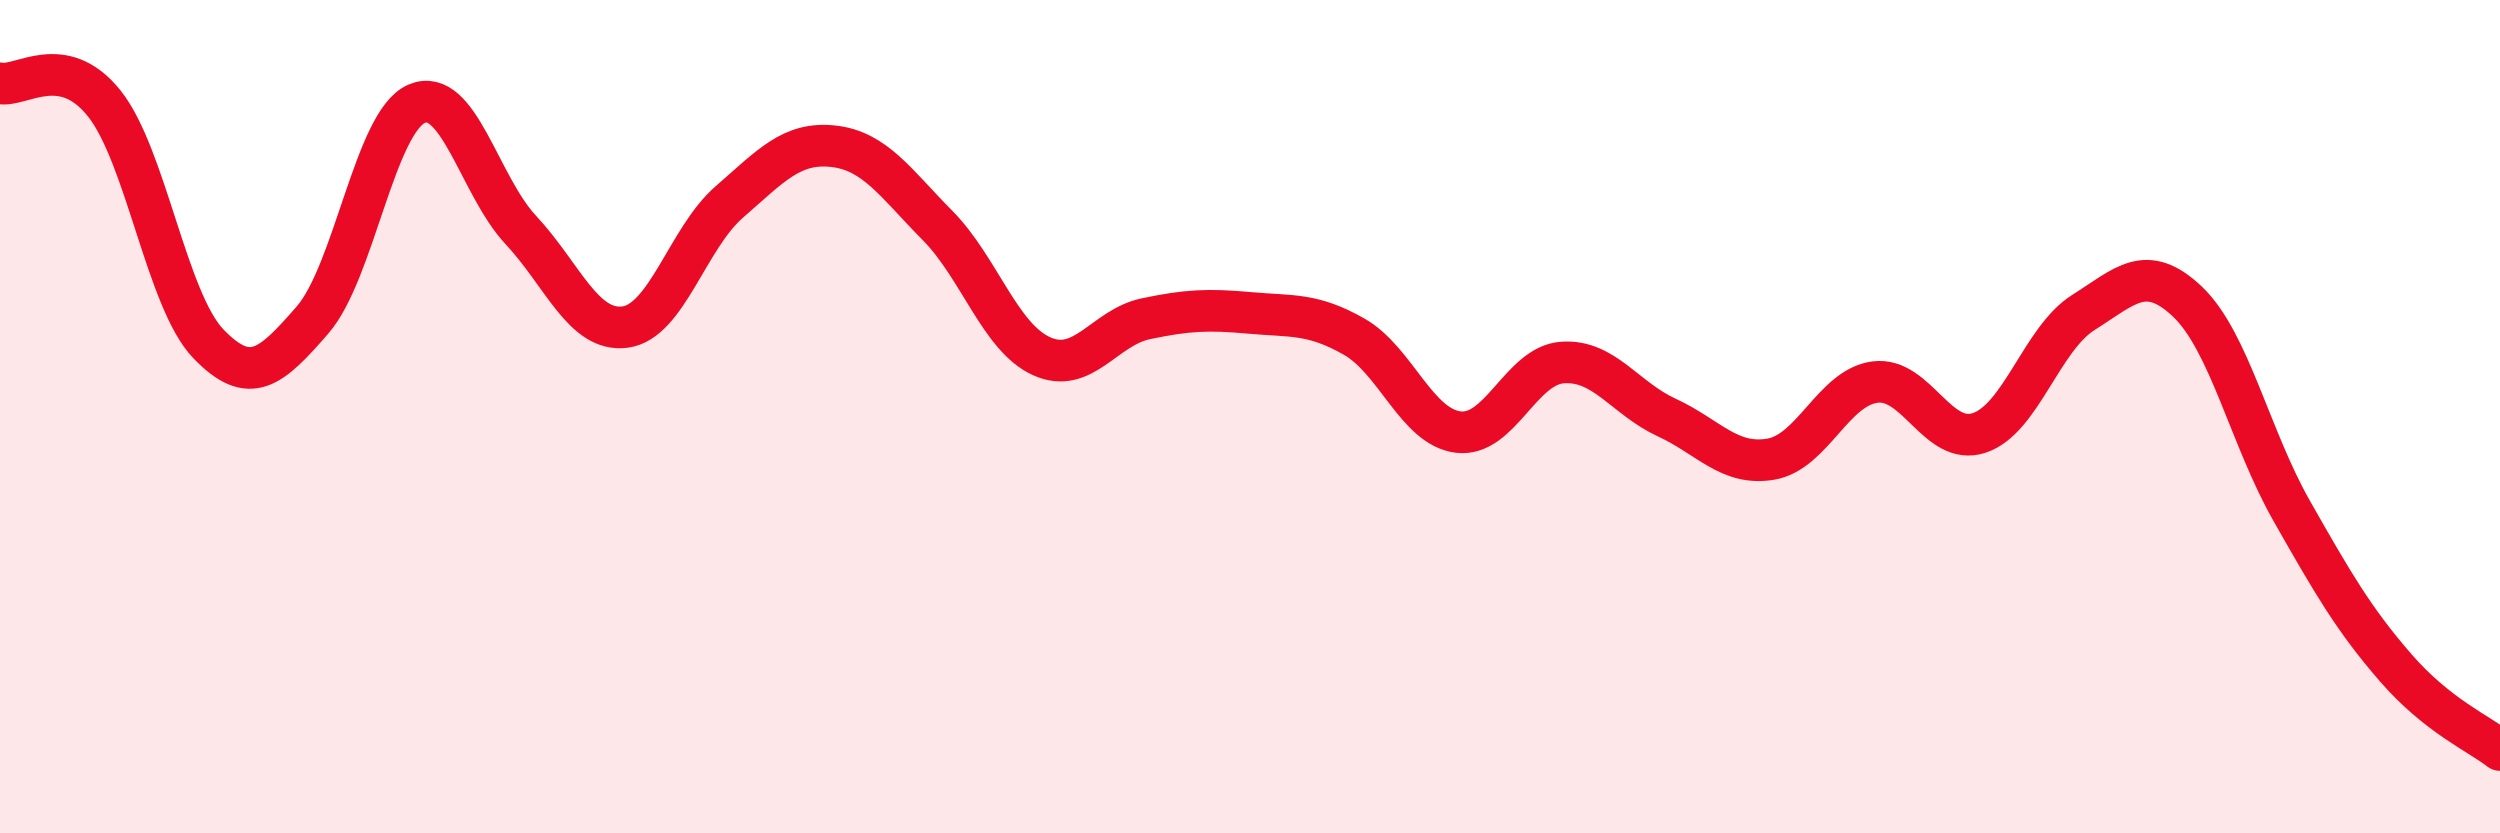 
    <svg width="60" height="20" viewBox="0 0 60 20" xmlns="http://www.w3.org/2000/svg">
      <path
        d="M 0,2 C 0.5,2.1 1.5,1.23 2.5,2.48 C 3.5,3.73 4,7.21 5,8.25 C 6,9.29 6.5,8.83 7.5,7.68 C 8.5,6.53 9,2.92 10,2.49 C 11,2.06 11.5,4.45 12.5,5.52 C 13.5,6.59 14,7.98 15,7.85 C 16,7.72 16.5,5.72 17.5,4.85 C 18.5,3.98 19,3.4 20,3.51 C 21,3.62 21.5,4.4 22.5,5.41 C 23.5,6.42 24,8.1 25,8.55 C 26,9 26.5,7.86 27.5,7.65 C 28.5,7.44 29,7.42 30,7.51 C 31,7.6 31.5,7.51 32.5,8.08 C 33.5,8.65 34,10.25 35,10.37 C 36,10.49 36.5,8.77 37.5,8.7 C 38.5,8.63 39,9.56 40,10.02 C 41,10.48 41.5,11.19 42.5,11.02 C 43.5,10.85 44,9.3 45,9.17 C 46,9.04 46.5,10.72 47.5,10.39 C 48.5,10.06 49,8.13 50,7.5 C 51,6.87 51.5,6.29 52.5,7.24 C 53.5,8.19 54,10.5 55,12.26 C 56,14.02 56.5,14.88 57.5,16.03 C 58.5,17.18 59.5,17.61 60,18L60 20L0 20Z"
        fill="#EB0A25"
        opacity="0.1"
        stroke-linecap="round"
        stroke-linejoin="round"
      />
      <path
        d="M 0,2 C 0.5,2.1 1.5,1.23 2.5,2.48 C 3.5,3.73 4,7.21 5,8.25 C 6,9.29 6.5,8.83 7.5,7.68 C 8.5,6.53 9,2.92 10,2.49 C 11,2.06 11.5,4.45 12.5,5.52 C 13.5,6.59 14,7.98 15,7.85 C 16,7.72 16.5,5.72 17.5,4.85 C 18.5,3.98 19,3.4 20,3.51 C 21,3.62 21.5,4.4 22.5,5.41 C 23.5,6.42 24,8.1 25,8.55 C 26,9 26.5,7.86 27.5,7.65 C 28.5,7.44 29,7.42 30,7.51 C 31,7.6 31.5,7.51 32.5,8.08 C 33.5,8.65 34,10.25 35,10.37 C 36,10.49 36.5,8.77 37.5,8.7 C 38.5,8.63 39,9.56 40,10.02 C 41,10.48 41.5,11.19 42.5,11.02 C 43.5,10.85 44,9.3 45,9.17 C 46,9.04 46.5,10.72 47.5,10.39 C 48.5,10.06 49,8.13 50,7.5 C 51,6.87 51.5,6.29 52.5,7.24 C 53.5,8.19 54,10.5 55,12.26 C 56,14.02 56.5,14.88 57.5,16.03 C 58.5,17.18 59.5,17.61 60,18"
        stroke="#EB0A25"
        stroke-width="1"
        fill="none"
        stroke-linecap="round"
        stroke-linejoin="round"
      />
    </svg>
  